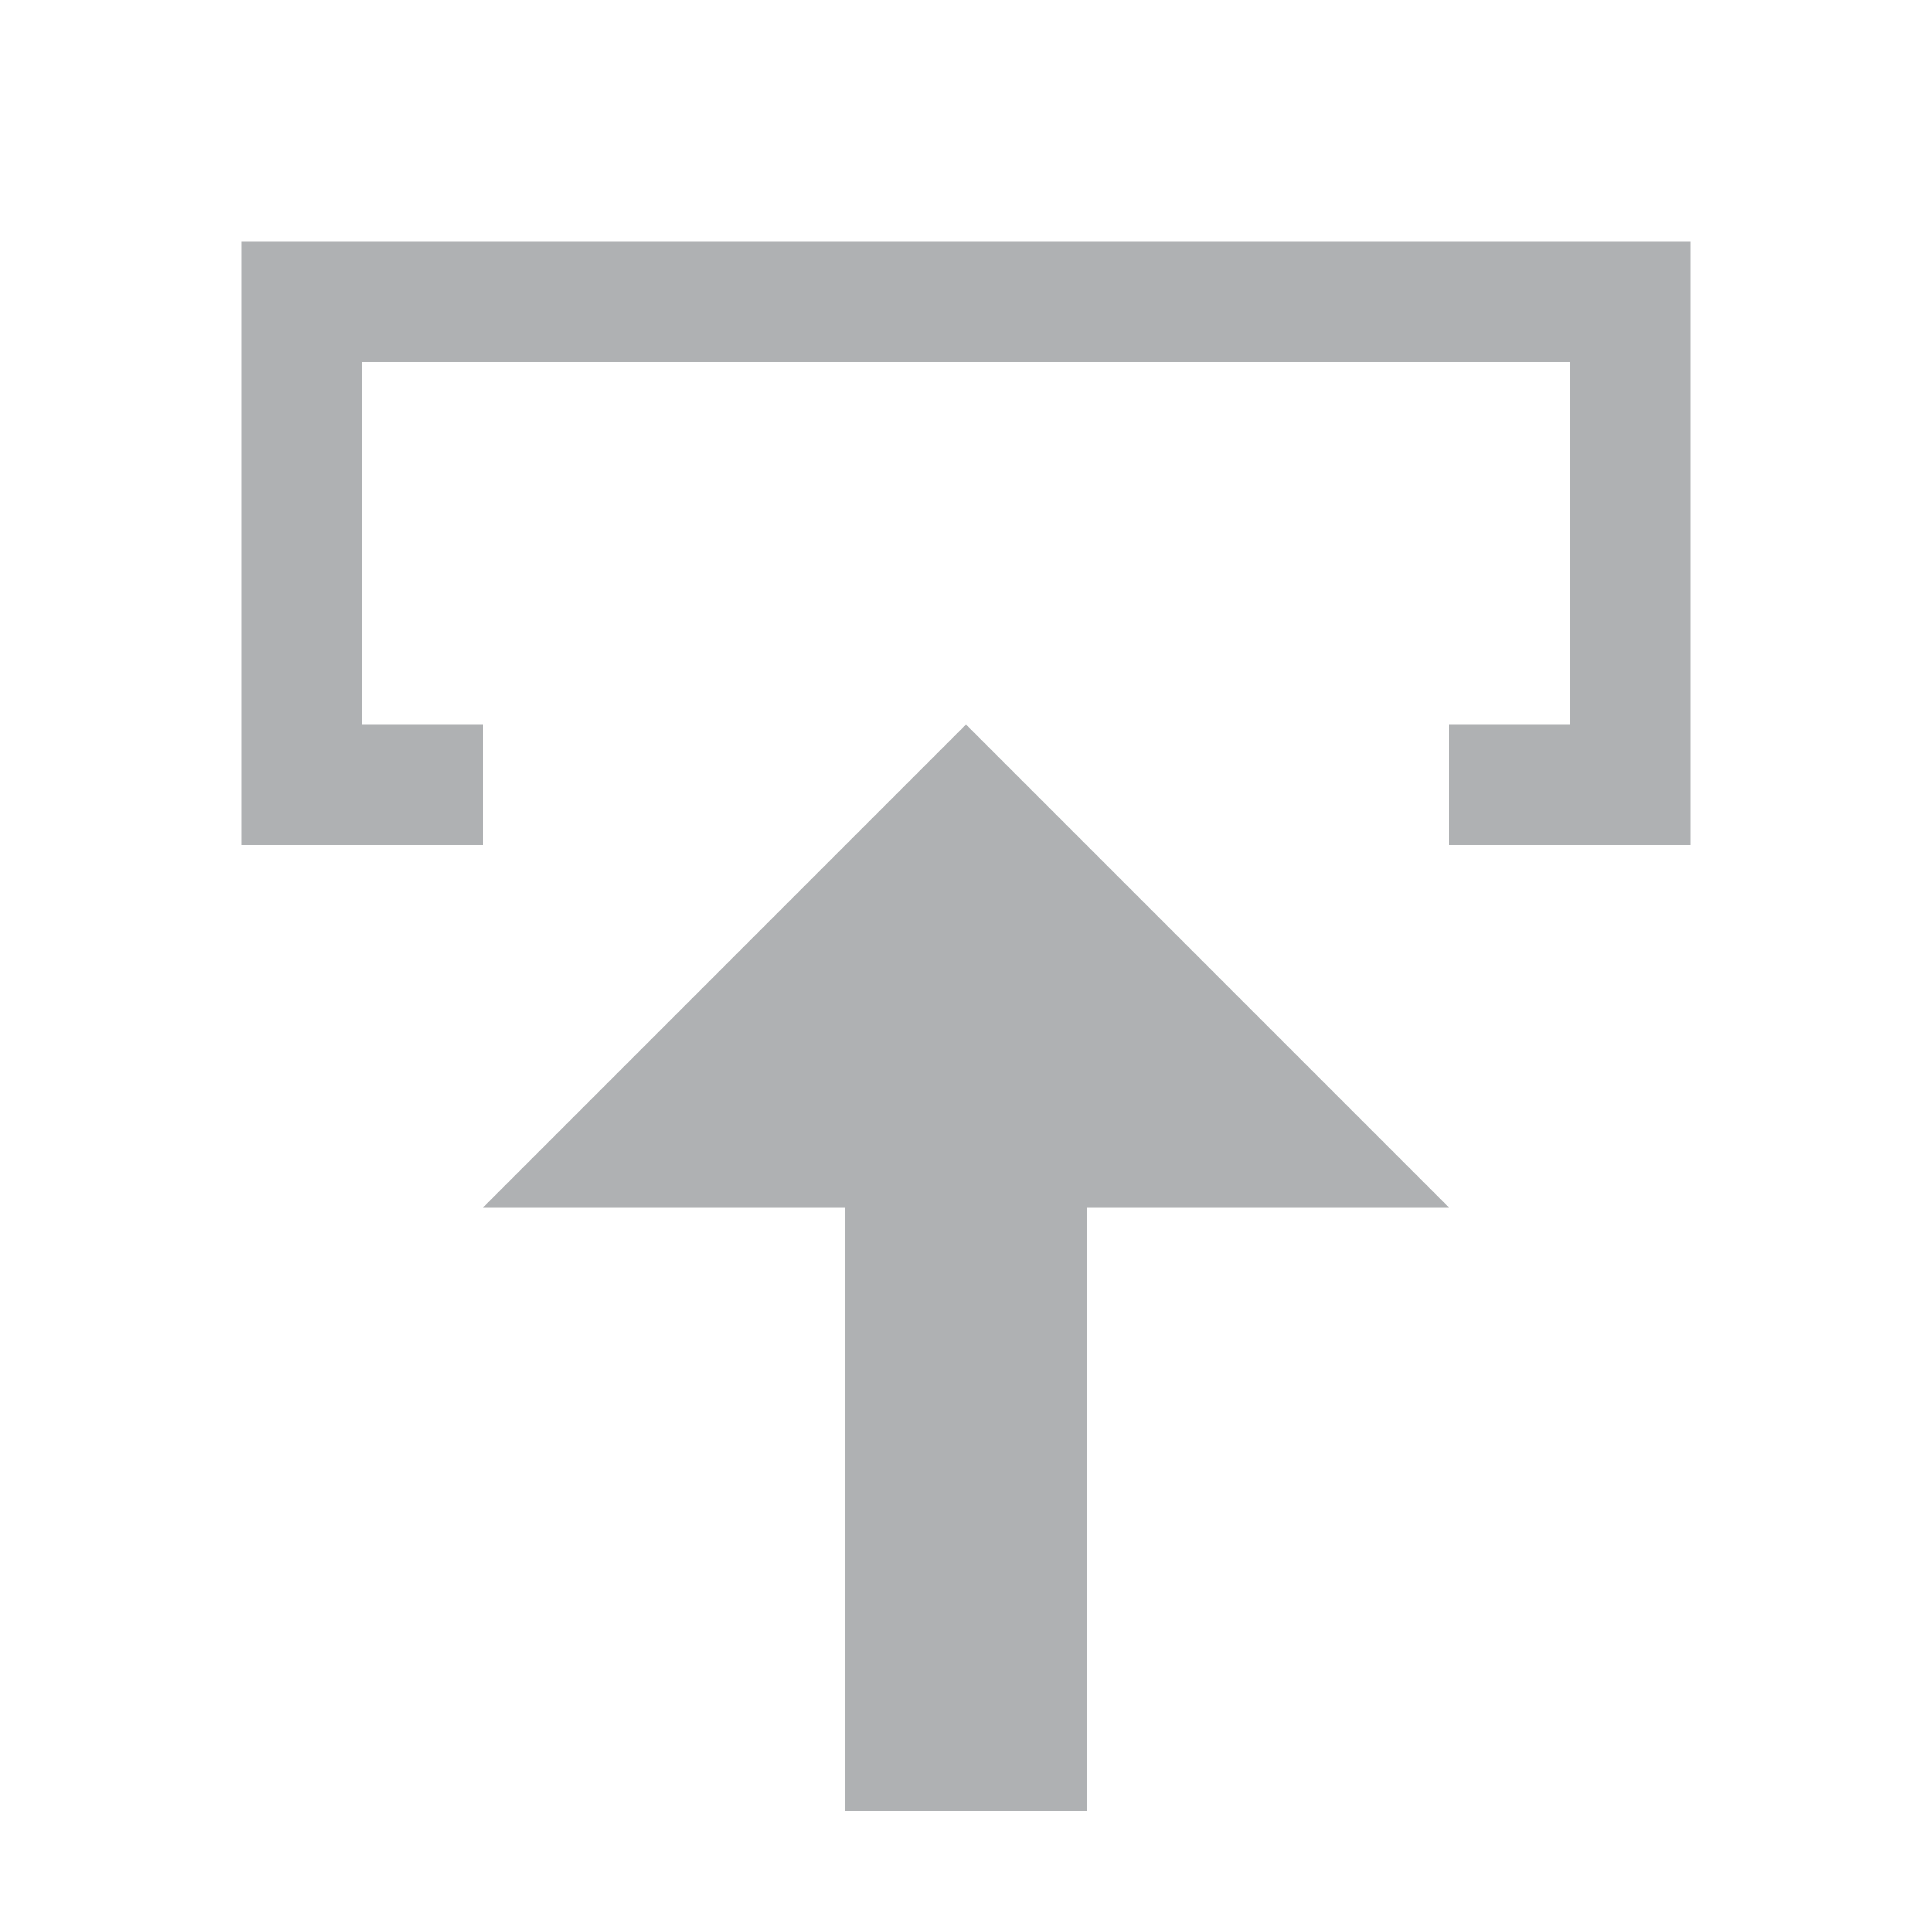 <!-- Copyright 2000-2021 JetBrains s.r.o. Use of this source code is governed by the Apache 2.0 license that can be found in the LICENSE file. -->
<svg xmlns="http://www.w3.org/2000/svg" width="16" height="16" viewBox="0 0 16 16">
  <g fill="none" fill-rule="evenodd">
    <polygon fill="#AFB1B3" points="9 11 12 11 8 15 4 11 7 11 7 6 9 6" transform="matrix(1 0 0 -1 0 21)" />
    <path fill="#AFB1B3" d="M12,7 L12,6 L13,6 L13,3 L3,3 L3,6 L4,6 L4,7 L2,7 L2,2 L14,2 L14,7 L12,7 Z" />
  </g>
</svg>
